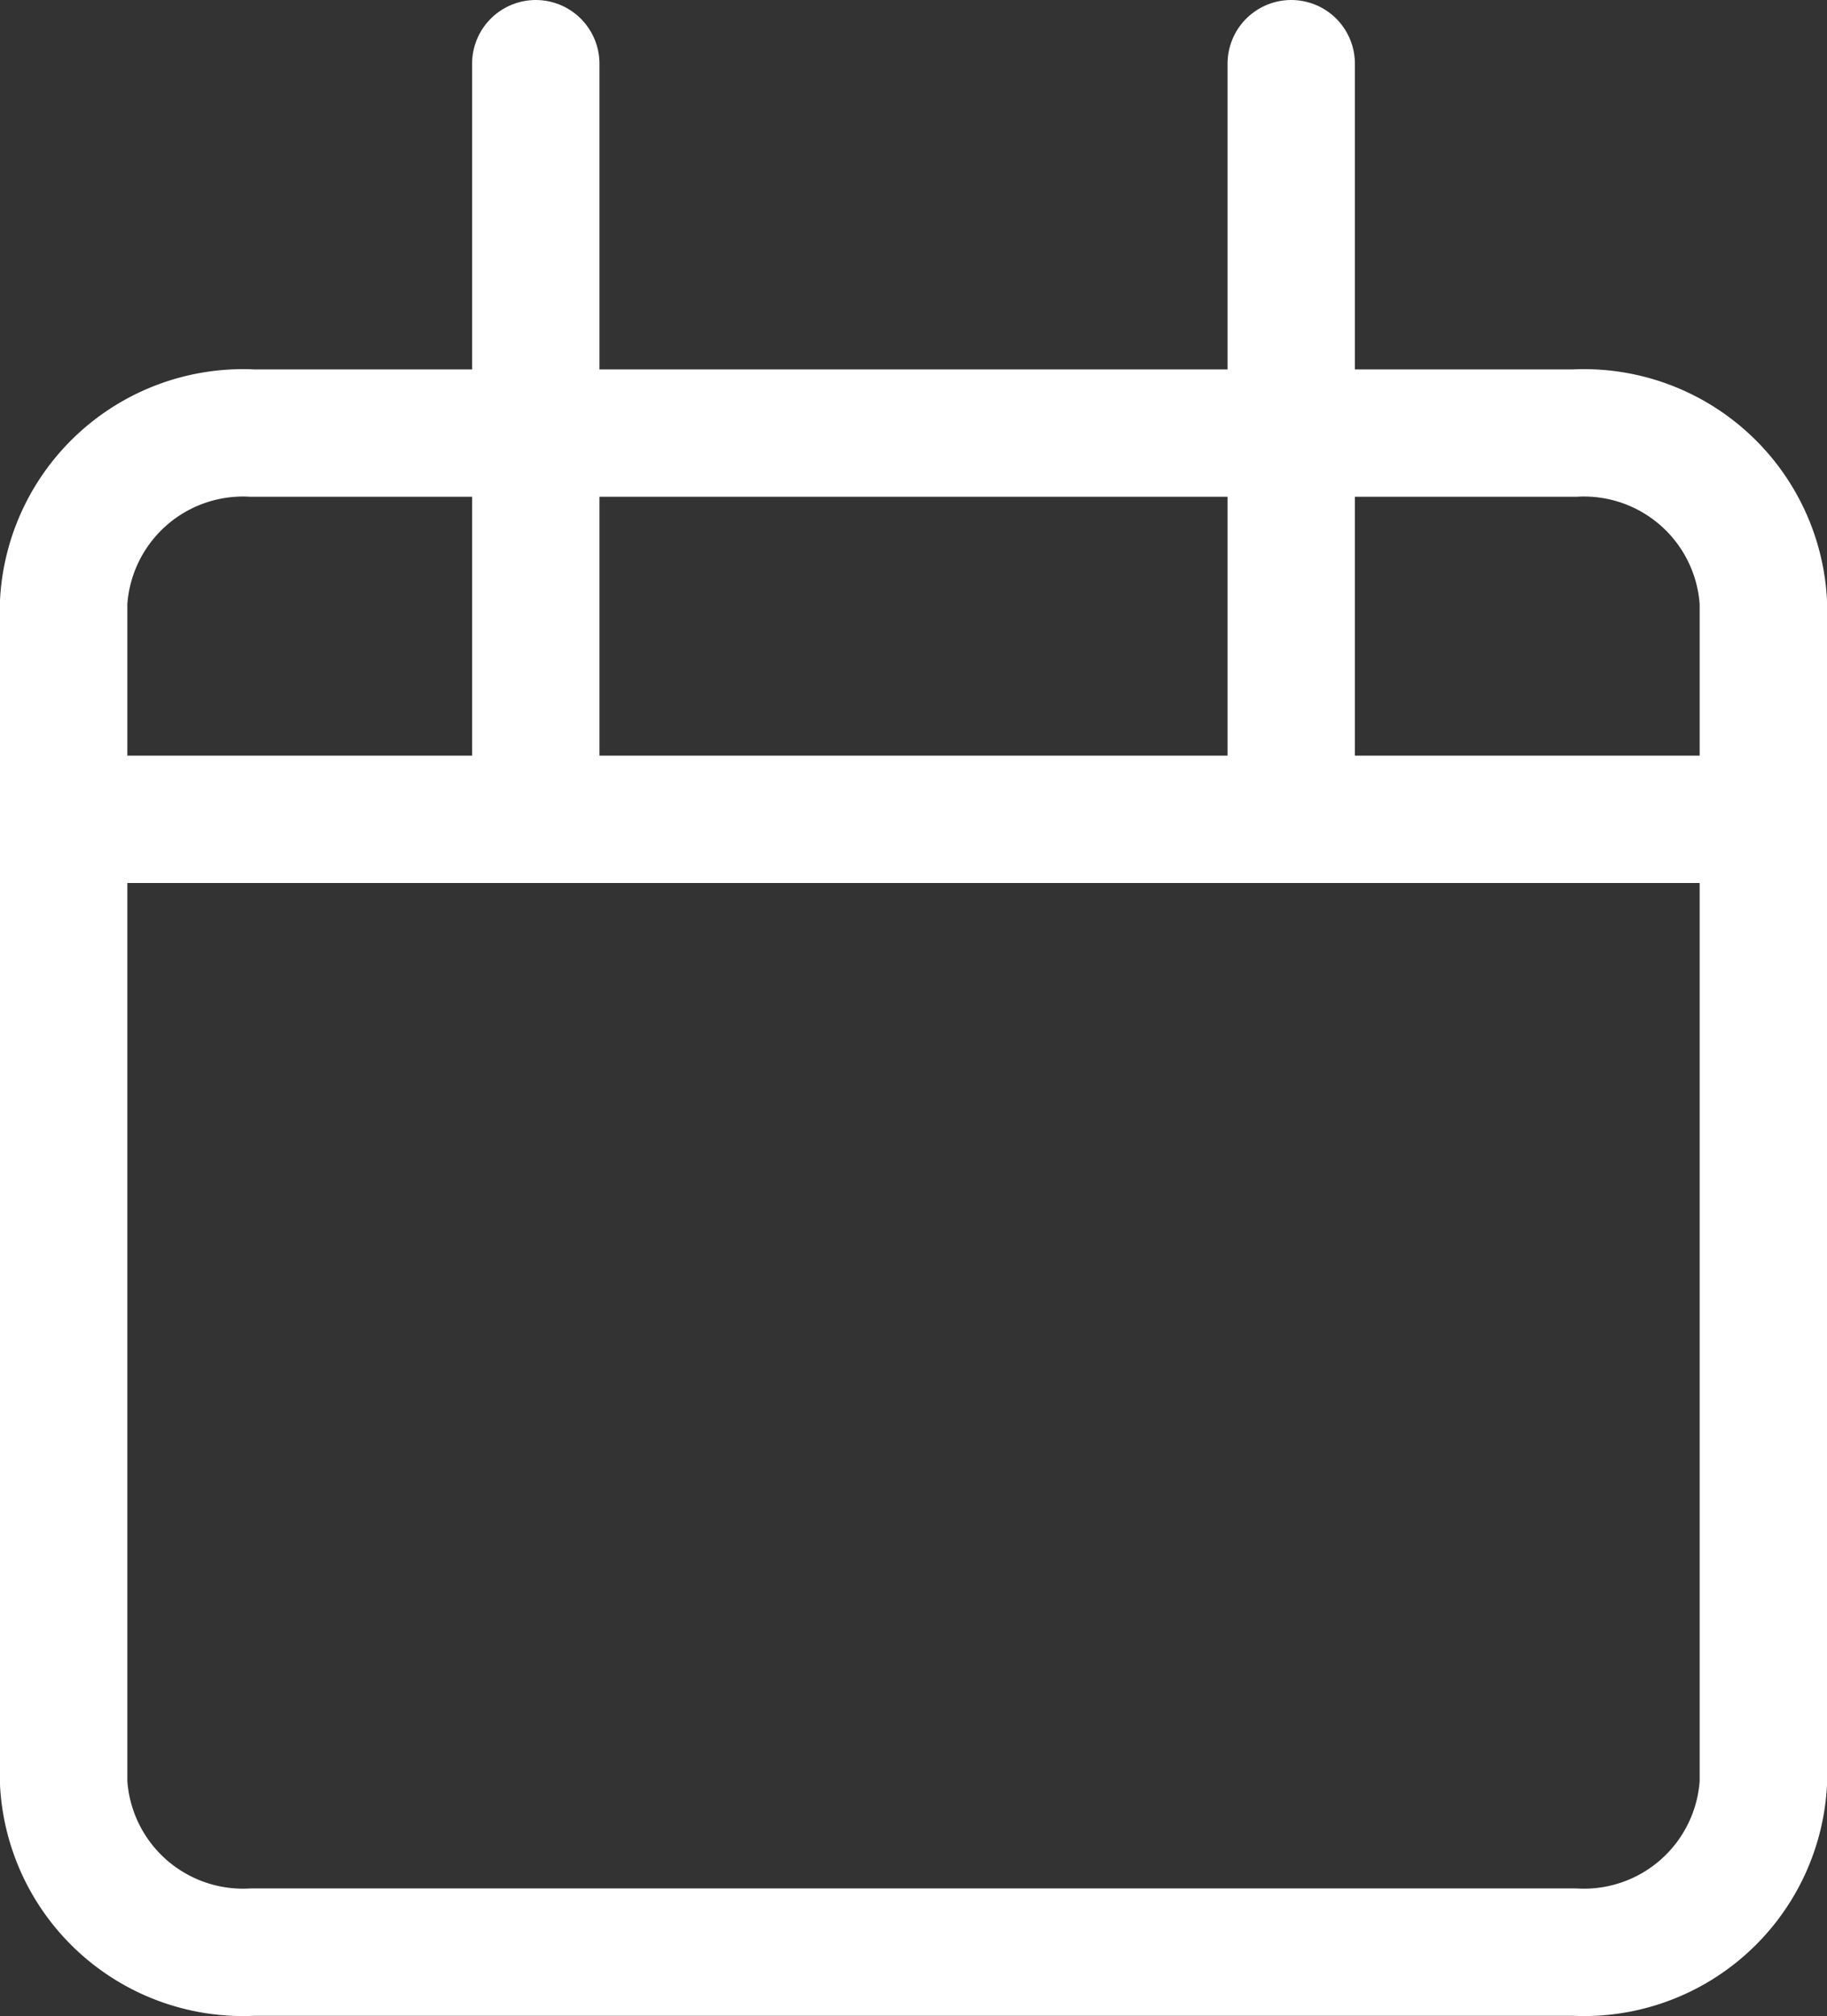 <svg xmlns="http://www.w3.org/2000/svg" width="14.346" height="15.829" viewBox="0 0 14.346 15.829">
  <rect x="0" y="0" width="14.346" height="15.829" fill="#333333" stroke="none"/>
  <g id="Icon_feather-calendar" data-name="Icon feather-calendar" transform="translate(0.5 0.5)">
    <path id="Path_3806" data-name="Path 3806" d="M5.983,6h10.38a1.411,1.411,0,0,1,1.483,1.325V16.6a1.411,1.411,0,0,1-1.483,1.325H5.983A1.411,1.411,0,0,1,4.5,16.6V7.325A1.411,1.411,0,0,1,5.983,6Z" transform="translate(-4.5 -3.1)" fill="none" stroke="#fff" stroke-linecap="round" stroke-linejoin="round" stroke-width="1"/>
    <path id="Path_3807" data-name="Path 3807" d="M24,3V8.8" transform="translate(-14.361 -3)" fill="none" stroke="#fff" stroke-linecap="round" stroke-linejoin="round" stroke-width="1"/>
    <path id="Path_3808" data-name="Path 3808" d="M12,3V8.8" transform="translate(-8.293 -3)" fill="none" stroke="#fff" stroke-linecap="round" stroke-linejoin="round" stroke-width="1"/>
    <path id="Path_3809" data-name="Path 3809" d="M4.5,15H17.846" transform="translate(-4.5 -9.068)" fill="none" stroke="#fff" stroke-linecap="round" stroke-linejoin="round" stroke-width="1"/>
  </g>
</svg>

